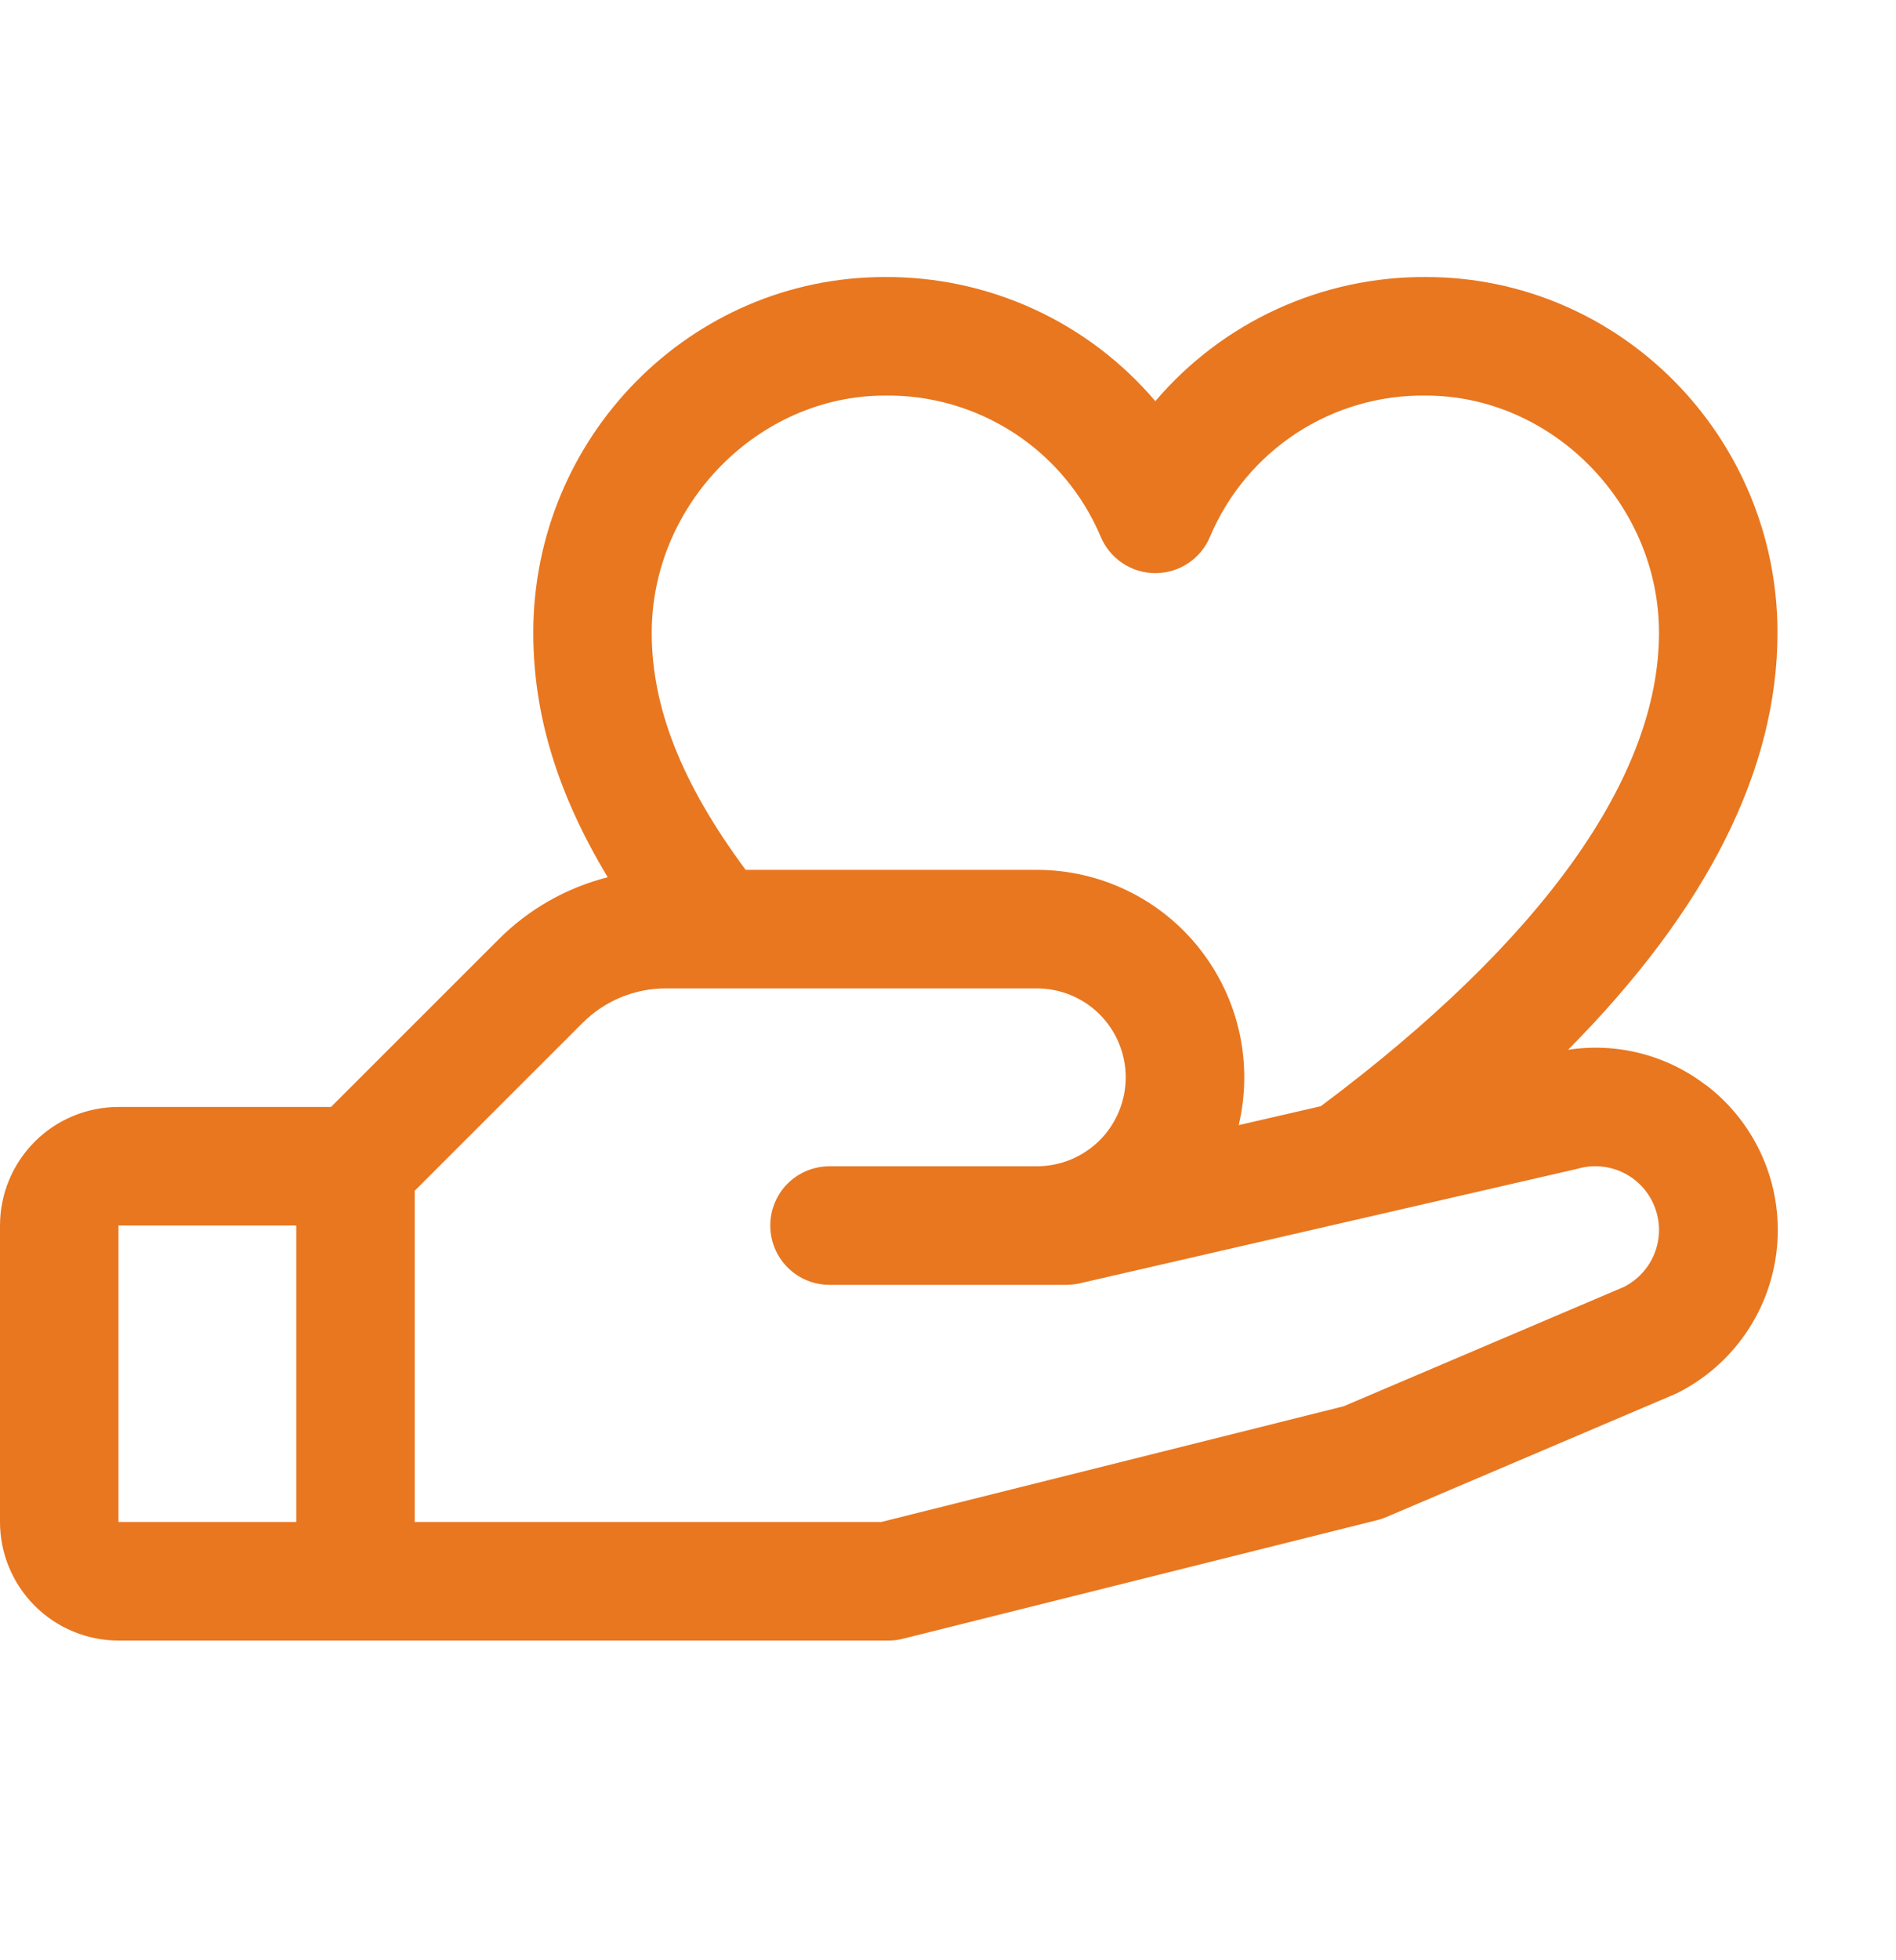 <svg width="30" height="31" viewBox="0 0 30 31" fill="none" xmlns="http://www.w3.org/2000/svg">
                    <path d="M26.992 17.161C26.685 16.925 26.334 16.754 25.959 16.658C25.584 16.562 25.193 16.543 24.811 16.602C27.012 14.381 28.125 12.172 28.125 10.006C28.125 6.904 25.63 4.381 22.563 4.381C21.75 4.376 20.945 4.549 20.205 4.888C19.465 5.227 18.808 5.724 18.281 6.344C17.754 5.724 17.097 5.227 16.358 4.888C15.618 4.549 14.813 4.376 13.999 4.381C10.932 4.381 8.438 6.904 8.438 10.006C8.438 11.295 8.817 12.548 9.616 13.873C8.962 14.039 8.364 14.379 7.888 14.857L5.237 17.506H1.875C1.378 17.506 0.901 17.703 0.549 18.055C0.198 18.407 0 18.884 0 19.381L0 24.069C0 24.566 0.198 25.043 0.549 25.394C0.901 25.746 1.378 25.944 1.875 25.944H14.062C14.139 25.944 14.216 25.934 14.29 25.915L21.79 24.04C21.838 24.029 21.884 24.013 21.929 23.994L26.484 22.055L26.536 22.032C26.974 21.813 27.349 21.486 27.625 21.083C27.902 20.679 28.071 20.212 28.117 19.724C28.163 19.237 28.085 18.746 27.889 18.298C27.692 17.849 27.386 17.458 26.997 17.161H26.992ZM13.999 6.256C14.725 6.245 15.438 6.452 16.046 6.848C16.655 7.245 17.131 7.814 17.414 8.483C17.485 8.654 17.605 8.802 17.759 8.905C17.914 9.009 18.095 9.064 18.281 9.064C18.467 9.064 18.649 9.009 18.803 8.905C18.958 8.802 19.078 8.654 19.148 8.483C19.432 7.814 19.908 7.245 20.516 6.848C21.124 6.452 21.837 6.245 22.563 6.256C24.561 6.256 26.25 7.973 26.25 10.006C26.25 12.292 24.4 14.879 20.899 17.494L19.6 17.793C19.714 17.311 19.717 16.81 19.61 16.326C19.503 15.843 19.287 15.39 18.98 15.002C18.673 14.613 18.282 14.299 17.836 14.084C17.39 13.868 16.901 13.756 16.406 13.756H11.798C10.787 12.392 10.312 11.192 10.312 10.006C10.312 7.973 12.001 6.256 13.999 6.256ZM1.875 19.381H4.688V24.069H1.875V19.381ZM25.715 20.343L21.261 22.239L13.945 24.069H6.562V18.831L9.214 16.181C9.388 16.006 9.594 15.867 9.822 15.773C10.05 15.678 10.293 15.63 10.54 15.631H16.406C16.779 15.631 17.137 15.779 17.401 16.043C17.664 16.307 17.812 16.664 17.812 17.037C17.812 17.41 17.664 17.768 17.401 18.032C17.137 18.295 16.779 18.444 16.406 18.444H13.125C12.876 18.444 12.638 18.542 12.462 18.718C12.286 18.894 12.188 19.132 12.188 19.381C12.188 19.63 12.286 19.868 12.462 20.044C12.638 20.22 12.876 20.319 13.125 20.319H16.875C16.946 20.318 17.016 20.31 17.085 20.295L24.936 18.489L24.973 18.48C25.212 18.413 25.468 18.438 25.691 18.548C25.914 18.659 26.088 18.848 26.179 19.08C26.271 19.311 26.274 19.568 26.187 19.801C26.101 20.034 25.931 20.227 25.711 20.343H25.715Z" fill="#E87720"></path>
                </svg>